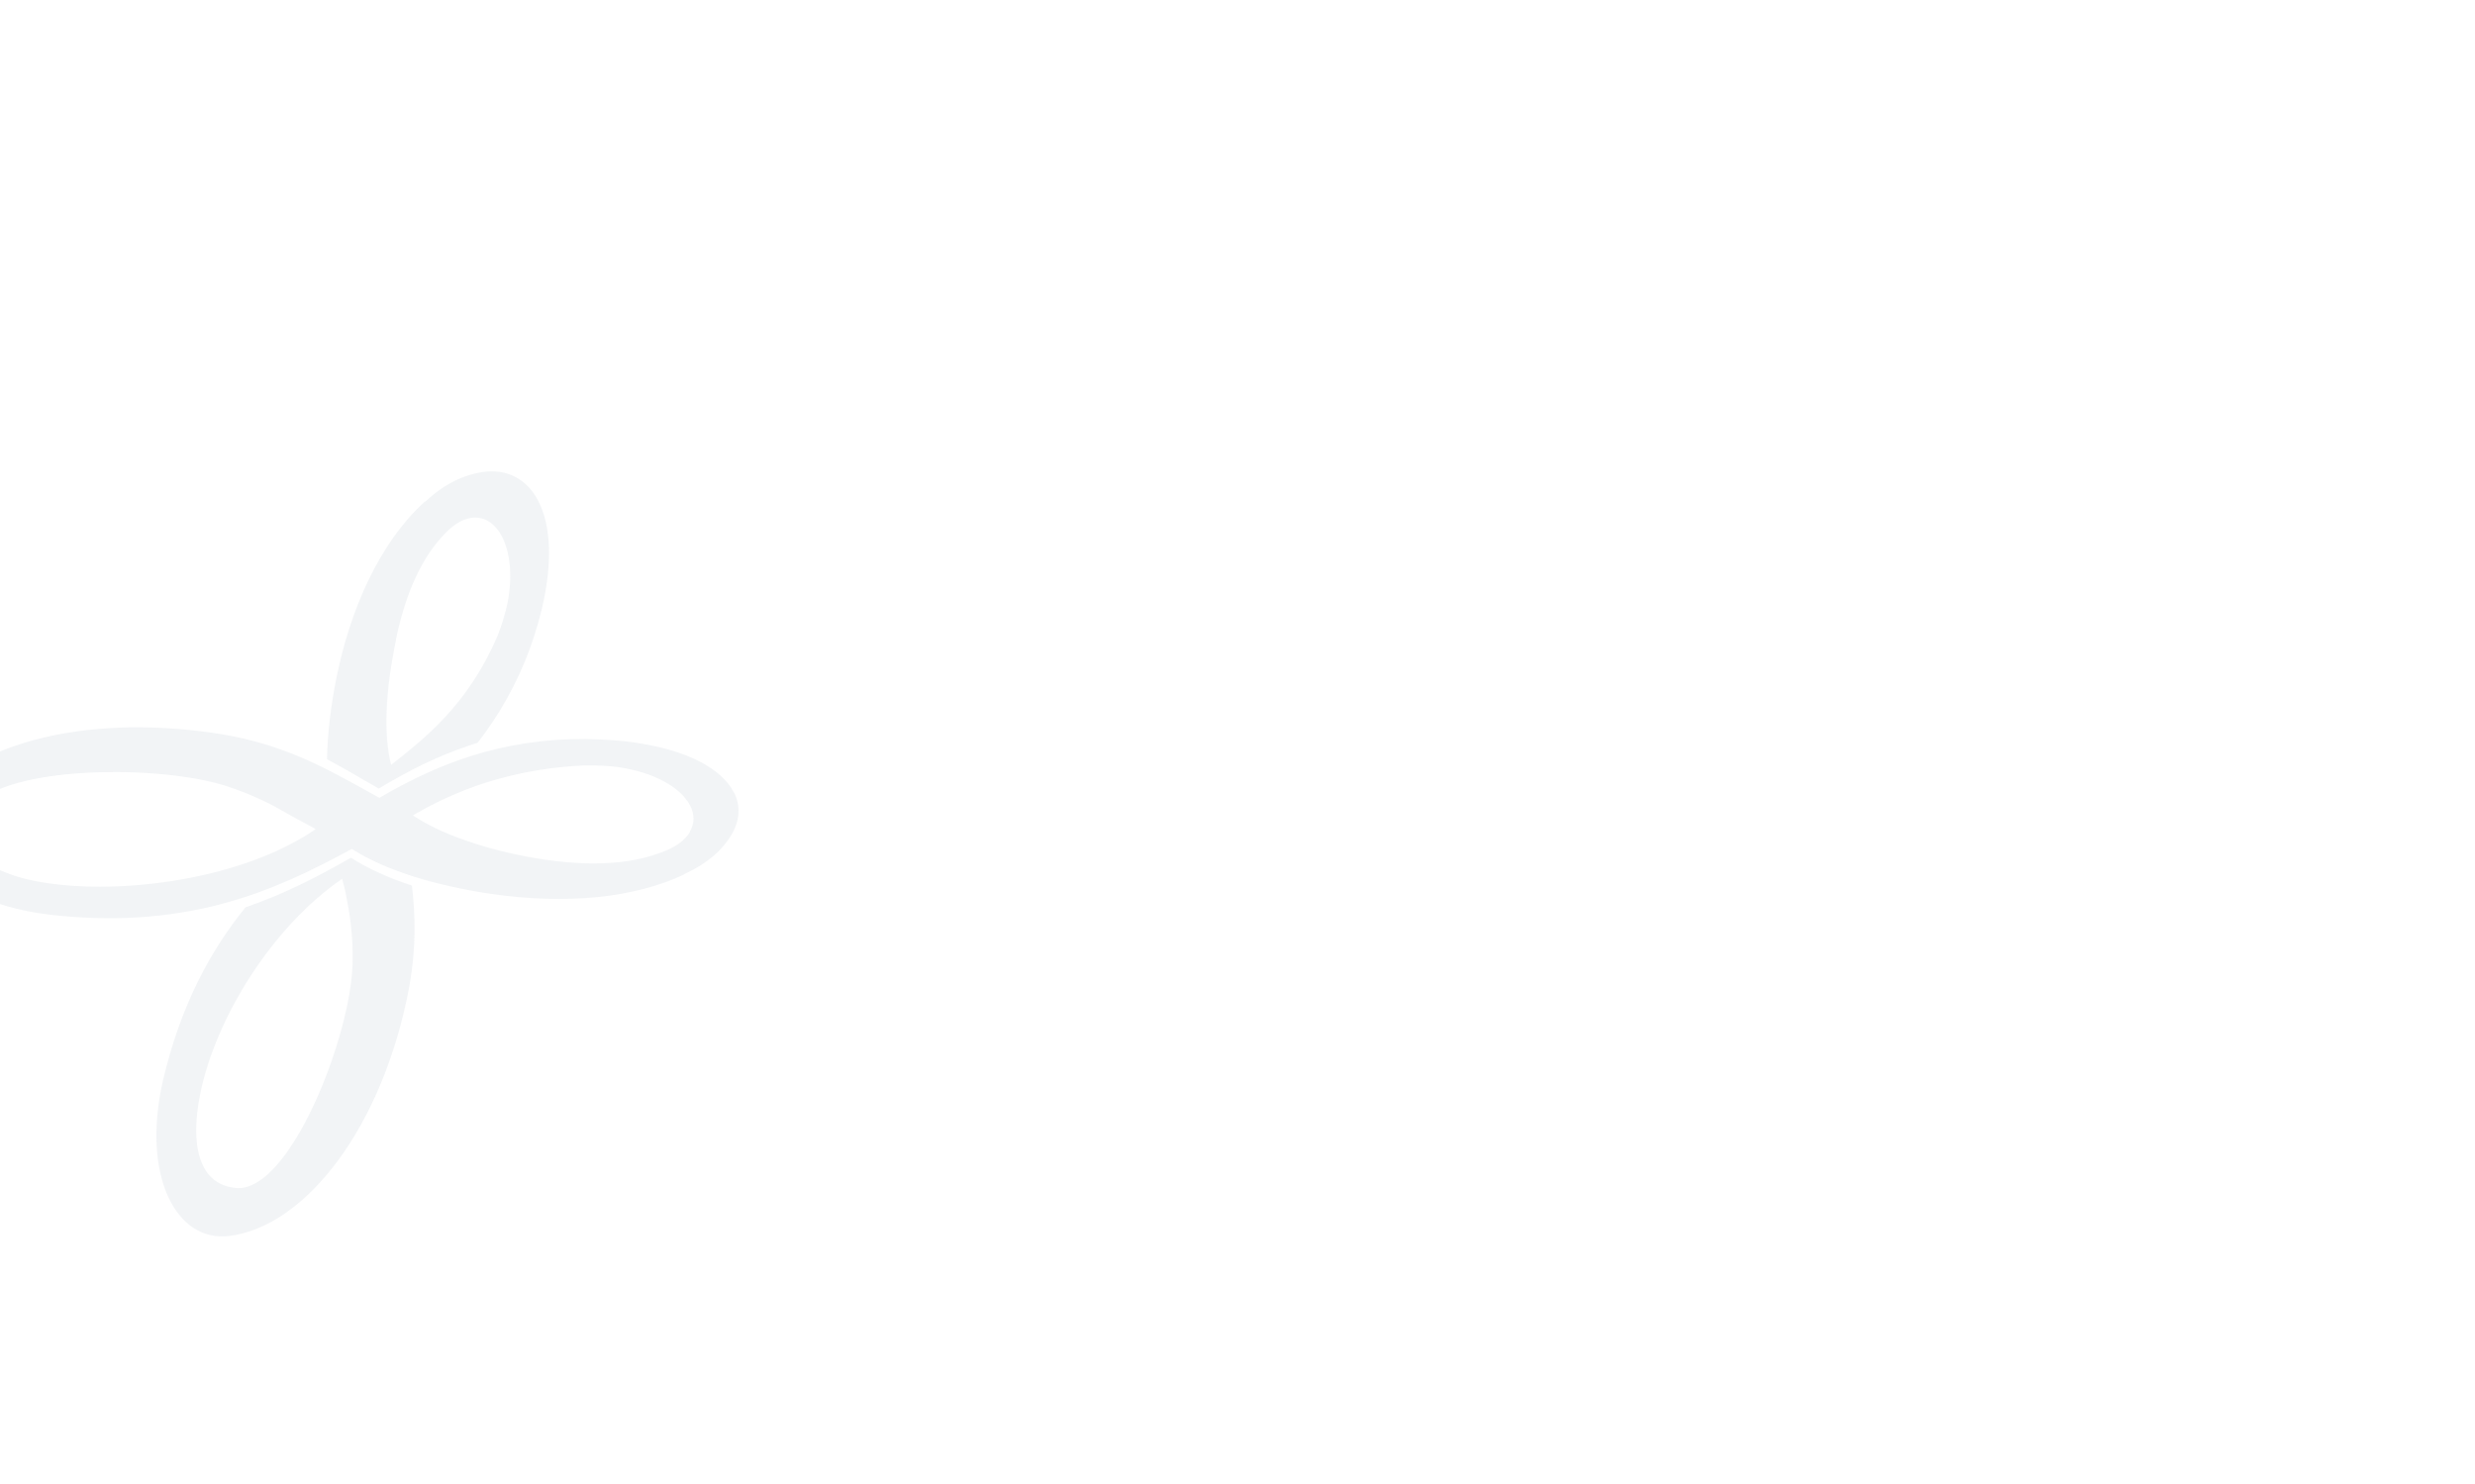 <?xml version="1.0" encoding="utf-8"?>
<svg xmlns="http://www.w3.org/2000/svg" fill="none" height="1055" viewBox="0 0 1759 1055" width="1759">
<rect x="0" y="0" width="1759" height="1055" fill="#333333" stroke="none"/>
<g clip-path="url(#clip0_81_23)">
<rect fill="white" height="1055" width="1759"/>
<path d="M260.114 555.198L269.145 560.457C291.671 546.862 311.717 537.236 332.16 530.289C334.542 529.496 337.023 528.701 339.404 527.908C353.992 509.251 367.091 487.022 377.015 459.732C381.183 447.823 384.26 437.304 386.641 425.694C399.244 363.67 376.916 330.525 342.977 335.487C330.771 337.273 316.679 343.029 302.389 356.426H301.992C269.144 386.296 248.9 433.831 239.274 480.969C235.007 501.808 232.724 521.656 232.427 539.618C241.557 544.48 250.289 549.442 258.824 554.503L260.015 555.198H260.114ZM281.351 454.77C287.007 426.984 297.328 399.793 313.9 381.732C321.442 373.098 328.389 368.93 335.038 368.037C354.984 365.159 367.885 393.342 360.641 428.869C359.053 436.61 356.473 444.549 353.595 451.892C332.359 501.412 301.397 525.129 277.977 543.587C272.32 521.16 274.007 490.992 281.45 454.869L281.351 454.77Z" fill="#5C748B" fill-opacity="0.08"/>
<path d="M174.577 644.711C149.668 675.475 128.431 714.177 115.828 767.963C100.248 836.04 125.554 883.178 162.867 878.414C217.149 871.765 272.226 801.109 290.883 701.177C295.844 673.788 295.249 650.665 292.768 629.428C275.898 623.871 261.111 617.123 249.401 609.581C227.073 622.383 202.661 635.184 174.577 644.81V644.711ZM250.592 685.696C250.195 694.528 249.004 703.459 247.02 713.185C235.21 771.337 198.096 850.132 166.042 844.078C140.935 840.803 135.08 812.818 142.325 777.292C153.439 723.009 193.432 658.803 243.149 624.566L245.333 633.1C248.508 648.978 251.088 662.971 250.592 685.597V685.696Z" fill="#5C748B" fill-opacity="0.08"/>
<path d="M521.215 562.64C517.047 554.602 508.91 547.358 497.795 541.503C485.589 535.053 469.91 530.488 451.451 527.808C440.833 526.221 430.314 525.526 416.222 525.228C387.444 525.03 360.55 529.098 334.054 537.534C313.611 544.083 293.466 553.213 270.84 566.312L269.649 567.007L257.046 560.061C229.359 544.778 200.779 529.098 157.71 521.854C137.465 518.579 117.32 516.892 97.87 516.892C93.9 516.892 89.931 516.892 85.962 517.091C63.832 517.885 42.992 520.862 24.236 525.923C-12.779 535.847 -39.772 553.412 -51.879 575.442C-57.535 585.564 -57.337 596.48 -51.482 607.099C-45.925 617.122 -35.505 626.351 -21.314 633.794C-6.031 641.733 13.221 647.389 34.557 649.969C78.816 655.13 119.007 652.649 157.611 642.427C192.741 633.099 222.214 618.412 248.809 604.022L250.1 603.328L251.29 604.122C273.916 618.313 308.55 629.328 348.94 635.282C402.528 643.122 451.253 638.16 486.383 621.389L486.581 621.091L487.276 620.794C502.36 613.748 513.475 604.32 520.123 592.809C525.978 582.686 526.475 572.267 521.414 562.74L521.215 562.64ZM221.42 591.221C197.802 606.702 166.145 618.412 129.824 624.862C109.977 628.435 89.931 630.221 70.977 630.221C58.076 630.221 45.671 629.427 34.16 627.74C7.961 623.87 -10.299 615.832 -18.634 604.32C-23.299 597.87 -24.688 590.427 -22.802 582.389C-21.413 574.549 -14.963 567.801 -3.848 562.442C5.778 557.778 18.877 554.205 34.954 551.824C63.931 547.556 101.045 547.656 131.809 552.221C141.633 553.61 150.664 555.595 159.397 558.175C180.832 565.122 192.939 571.671 207.725 580.206L224.397 589.236L221.42 591.221ZM490.452 591.122C486.78 597.473 479.734 602.435 468.917 606.206C454.23 611.763 437.558 613.648 421.78 613.648C409.276 613.648 397.367 612.458 387.344 610.969C351.718 605.809 316.886 594.396 296.443 581.396L293.466 579.511L296.542 577.725C332.665 557.083 371.566 546.068 415.329 543.984C424.757 543.885 432.795 544.282 439.94 545.274C451.948 547.06 463.062 550.534 471.993 555.396C480.726 560.16 487.078 566.015 490.352 572.266C493.726 578.618 493.726 585.167 490.352 590.923L490.452 591.122Z" fill="#5C748B" fill-opacity="0.08"/>
</g>
<defs>
<clipPath id="clip0_81_23">
<rect fill="white" height="1055" width="1759"/>
</clipPath>
</defs>
</svg>